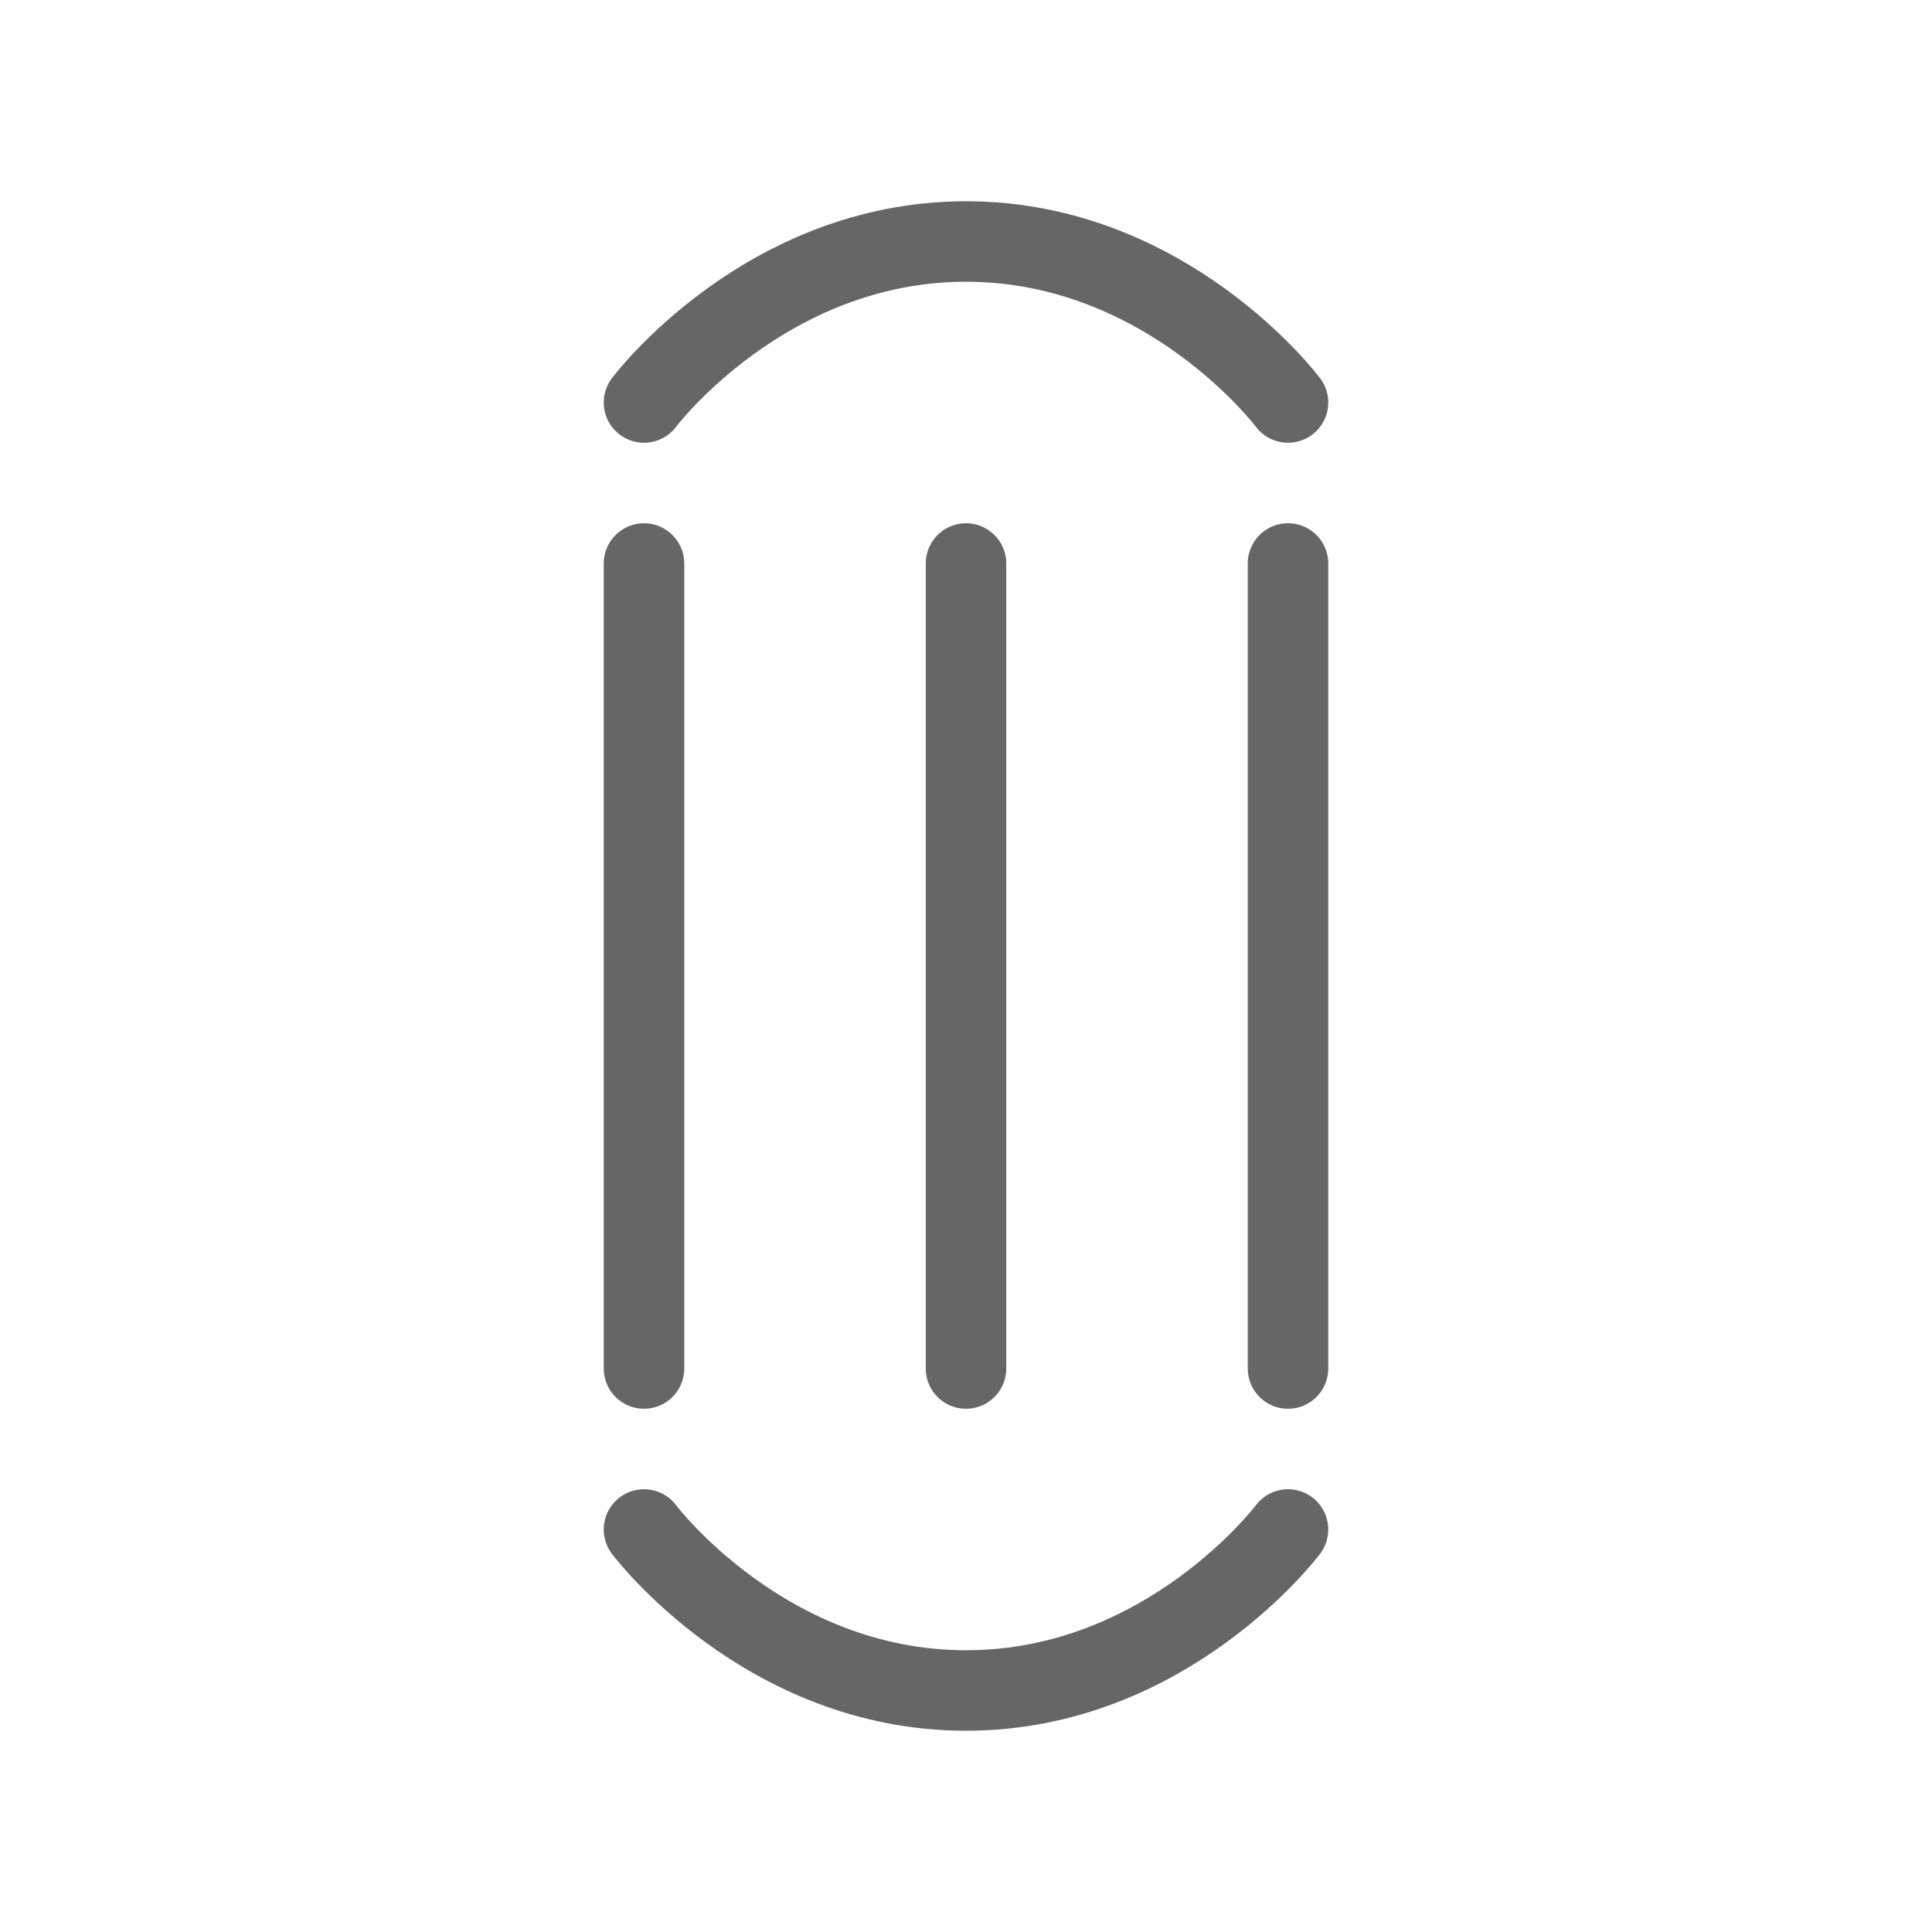 <svg width="48" height="48" viewBox="0 0 48 48" fill="none" xmlns="http://www.w3.org/2000/svg">
  <path d="M16 14V34M32 14V34M24 14V34" stroke="#666666" stroke-width="2" stroke-linecap="round"/>
  <path d="M16 38C16 38 19 42 24 42C29 42 32 38 32 38" stroke="#666666" stroke-width="2" stroke-linecap="round"/>
  <path d="M16 10C16 10 19 6 24 6C29 6 32 10 32 10" stroke="#666666" stroke-width="2" stroke-linecap="round"/>
</svg>